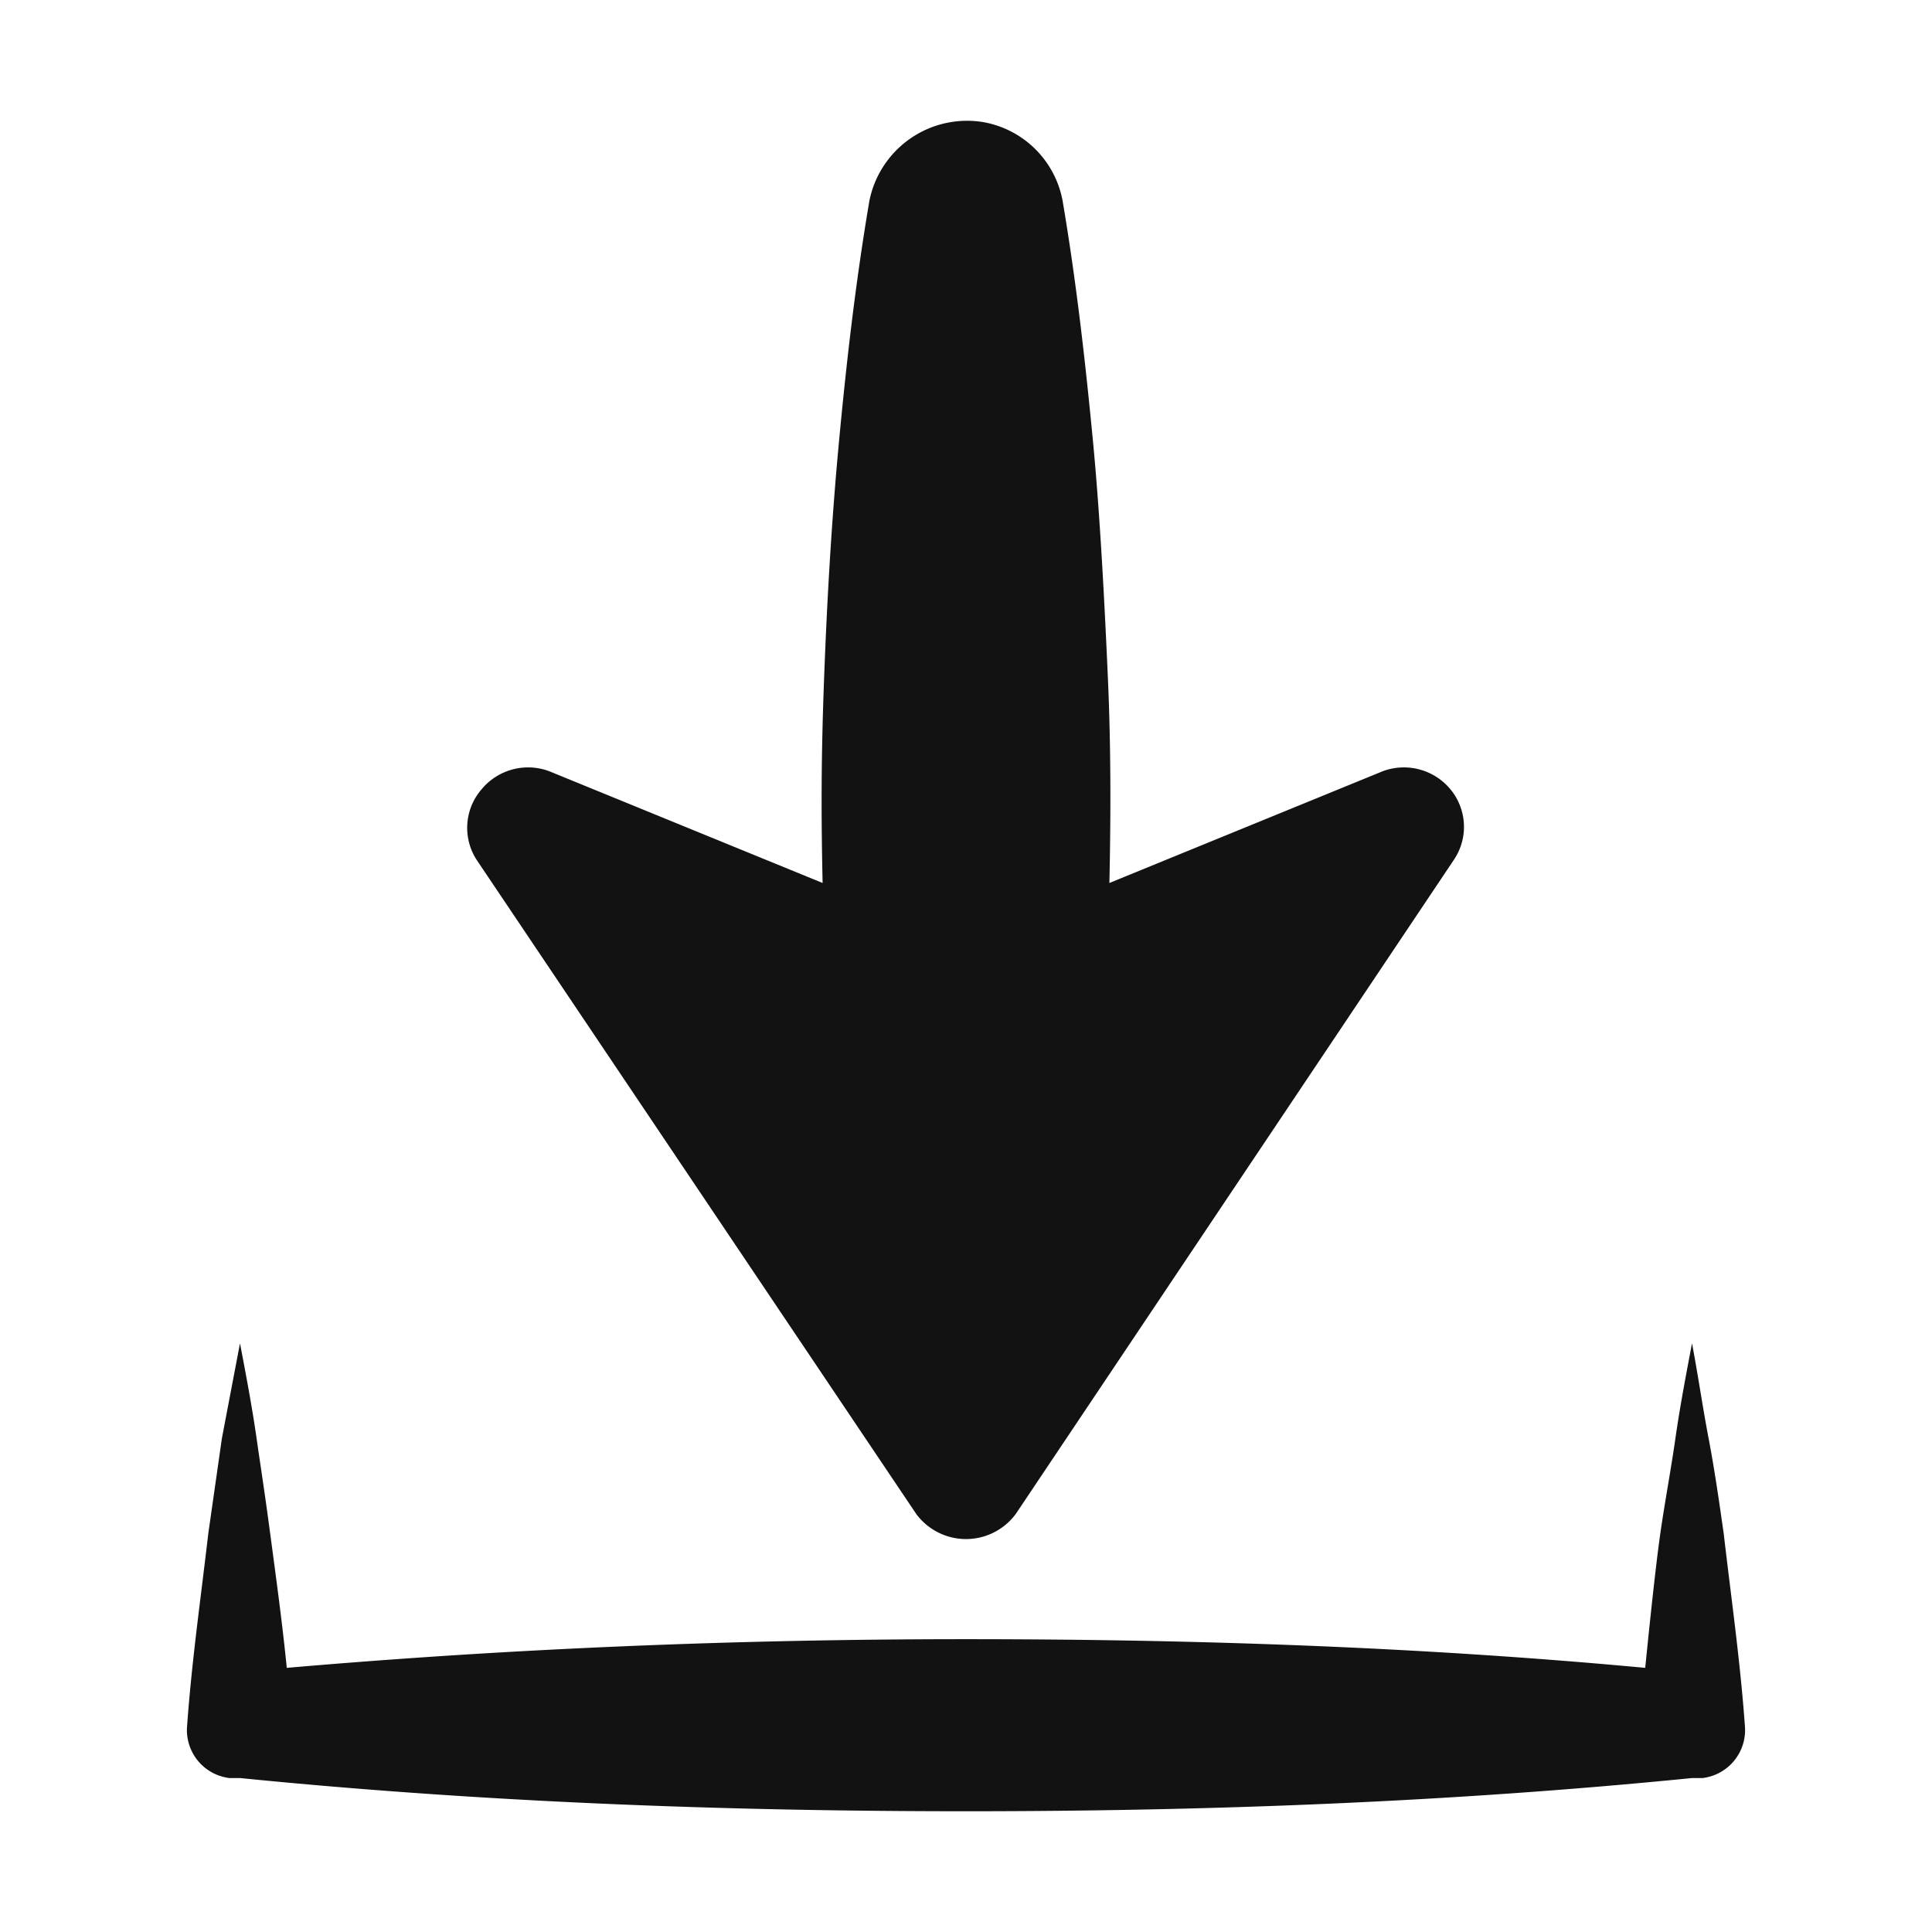 <svg id="Layer_1" data-name="Layer 1" xmlns="http://www.w3.org/2000/svg" viewBox="0 0 128 128"><defs><style>.cls-1{fill:#121212;}</style></defs><title>Download</title><path class="cls-1" d="M60.7,100.3a4.1,4.1,0,0,0,6.6,0L96.3,57a3.9,3.9,0,0,0-.2-4.7,4,4,0,0,0-4.5-1.2L73.5,58.5c.1-4.6.1-9.1-.1-13.6s-.5-10.6-1-15.8-1.1-10.5-2-15.8a6.5,6.5,0,0,0-5.2-5.2,6.6,6.6,0,0,0-7.6,5.2c-.9,5.3-1.5,10.5-2,15.8s-.8,10.5-1,15.8-.2,9-.1,13.6L36.4,51.1a4,4,0,0,0-4.5,1.2,3.9,3.9,0,0,0-.3,4.7Z"/><path class="cls-1" d="M114.2,101.6c-.3-2.1-.6-4.2-1-6.3s-.7-4.2-1.1-6.3c-.4,2.1-.8,4.2-1.1,6.3s-.7,4.2-1,6.3-.7,5.9-1,8.9c-15-1.4-30-1.9-45-1.9s-30,.6-45,1.9c-.3-3-.7-5.9-1.1-8.9s-.6-4.2-.9-6.3-.7-4.2-1.1-6.3l-1.2,6.3-.9,6.3c-.5,4.3-1.1,8.5-1.4,12.7a3.2,3.2,0,0,0,2.8,3.5h.7C31.9,119.4,48,120,64,120s32.1-.6,48.1-2.2h.7a3.2,3.2,0,0,0,2.8-3.5C115.3,110.1,114.7,105.9,114.2,101.6Z"/></svg>